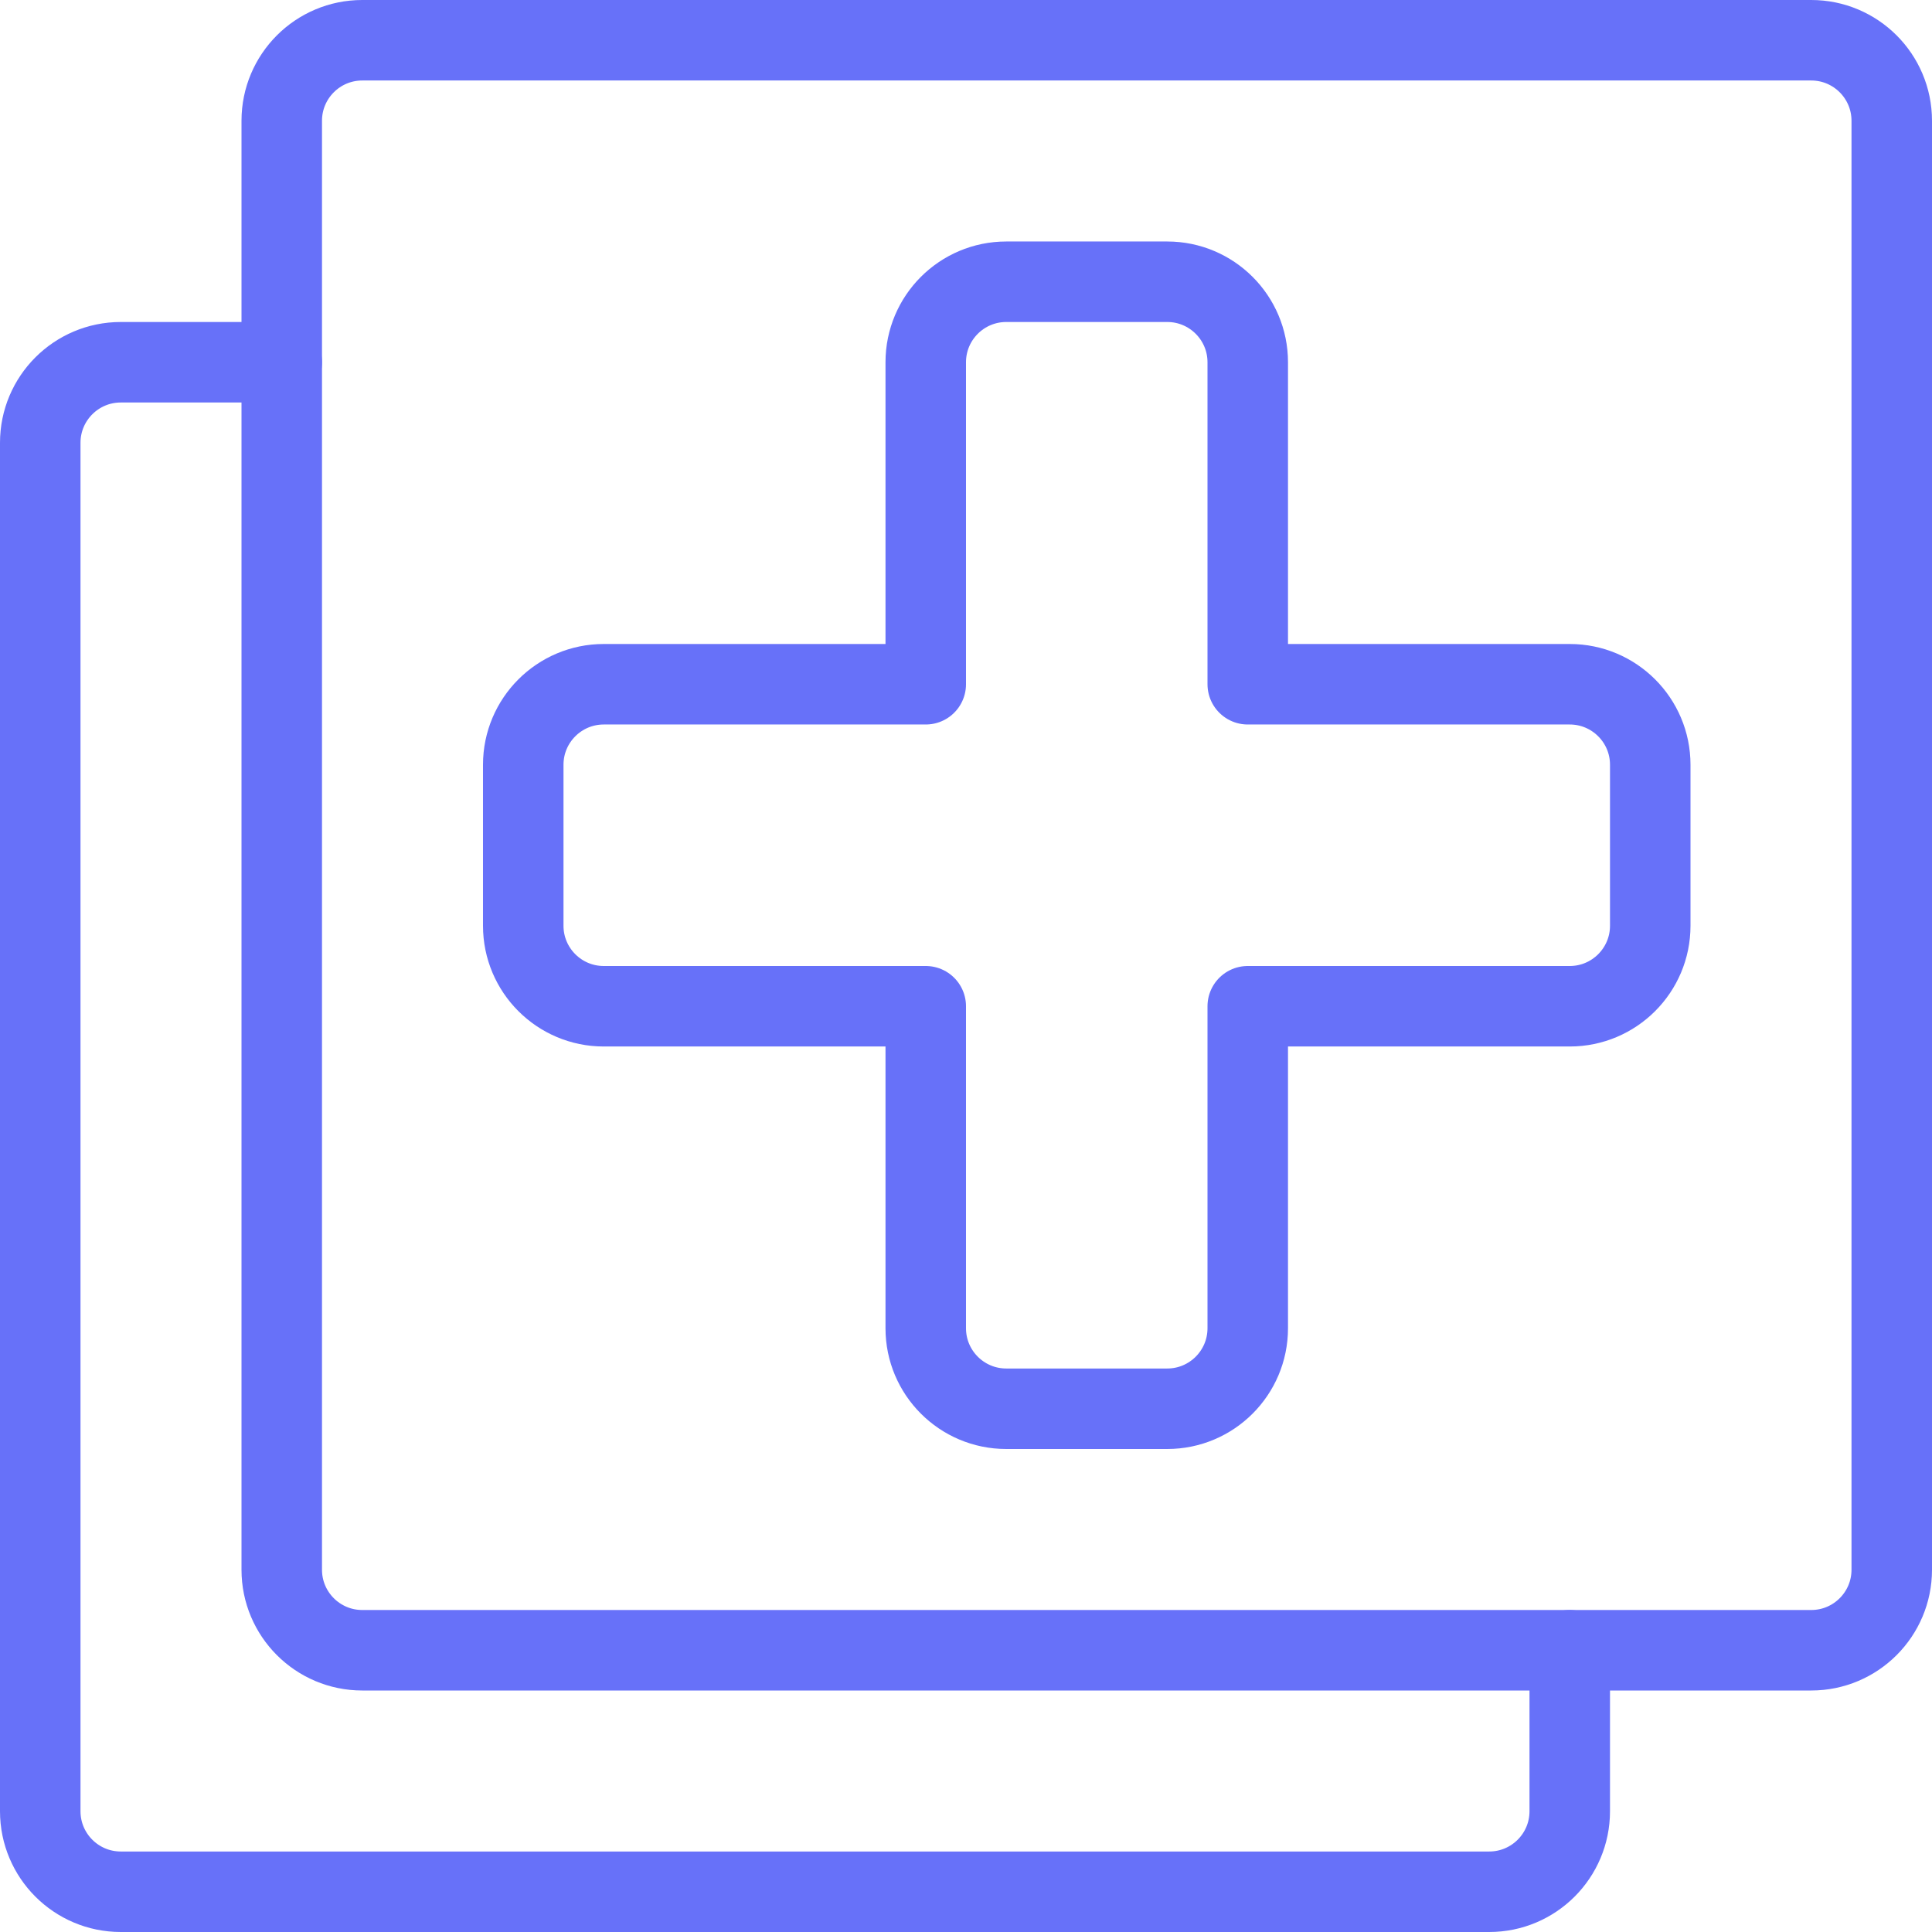 <?xml version="1.0" encoding="UTF-8"?><svg version="1.1" viewBox="0 0 24 24" xmlns="http://www.w3.org/2000/svg" xmlns:xlink="http://www.w3.org/1999/xlink"><!--Generated by IJSVG (https://github.com/iconjar/IJSVG)--><g stroke-linecap="round" stroke-width="1" stroke="#6771F9" fill="none" stroke-linejoin="round"><path d="M23.5,1.5v0c0,-0.552 -0.448,-1 -1,-1h-18h-4.37114e-08c-0.552,2.41411e-08 -1,0.448 -1,1c0,0 0,3.55271e-15 0,3.55271e-15v18l1.06581e-14,1.50996e-07c8.33927e-08,0.552 0.448,1 1,1h18h-4.37114e-08c0.552,2.41411e-08 1,-0.448 1,-1Z"></path><path d="M20.5,9.5v0c0,-0.552 -0.448,-1 -1,-1h-4v-4v0c0,-0.552 -0.448,-1 -1,-1h-2h-4.37114e-08c-0.552,2.41411e-08 -1,0.448 -1,1c0,0 0,0 0,0v4h-4l-4.37114e-08,1.77636e-15c-0.552,2.41411e-08 -1,0.448 -1,1c0,0 0,0 0,0v2l1.06581e-14,1.50996e-07c8.33927e-08,0.552 0.448,1 1,1h4v4l1.06581e-14,1.50996e-07c8.33927e-08,0.552 0.448,1 1,1h2h-4.37114e-08c0.552,2.41411e-08 1,-0.448 1,-1v-4h4l-4.37114e-08,-1.77636e-15c0.552,2.41411e-08 1,-0.448 1,-1Z"></path><path d="M3.5,4.5h-2h-4.37114e-08c-0.552,2.41411e-08 -1,0.448 -1,1c0,0 0,0 0,0v17l1.06581e-14,-1.50996e-07c-8.33927e-08,0.552 0.448,1 1,1h17h-4.37114e-08c0.552,2.41411e-08 1,-0.448 1,-1v-2"></path></g></svg>